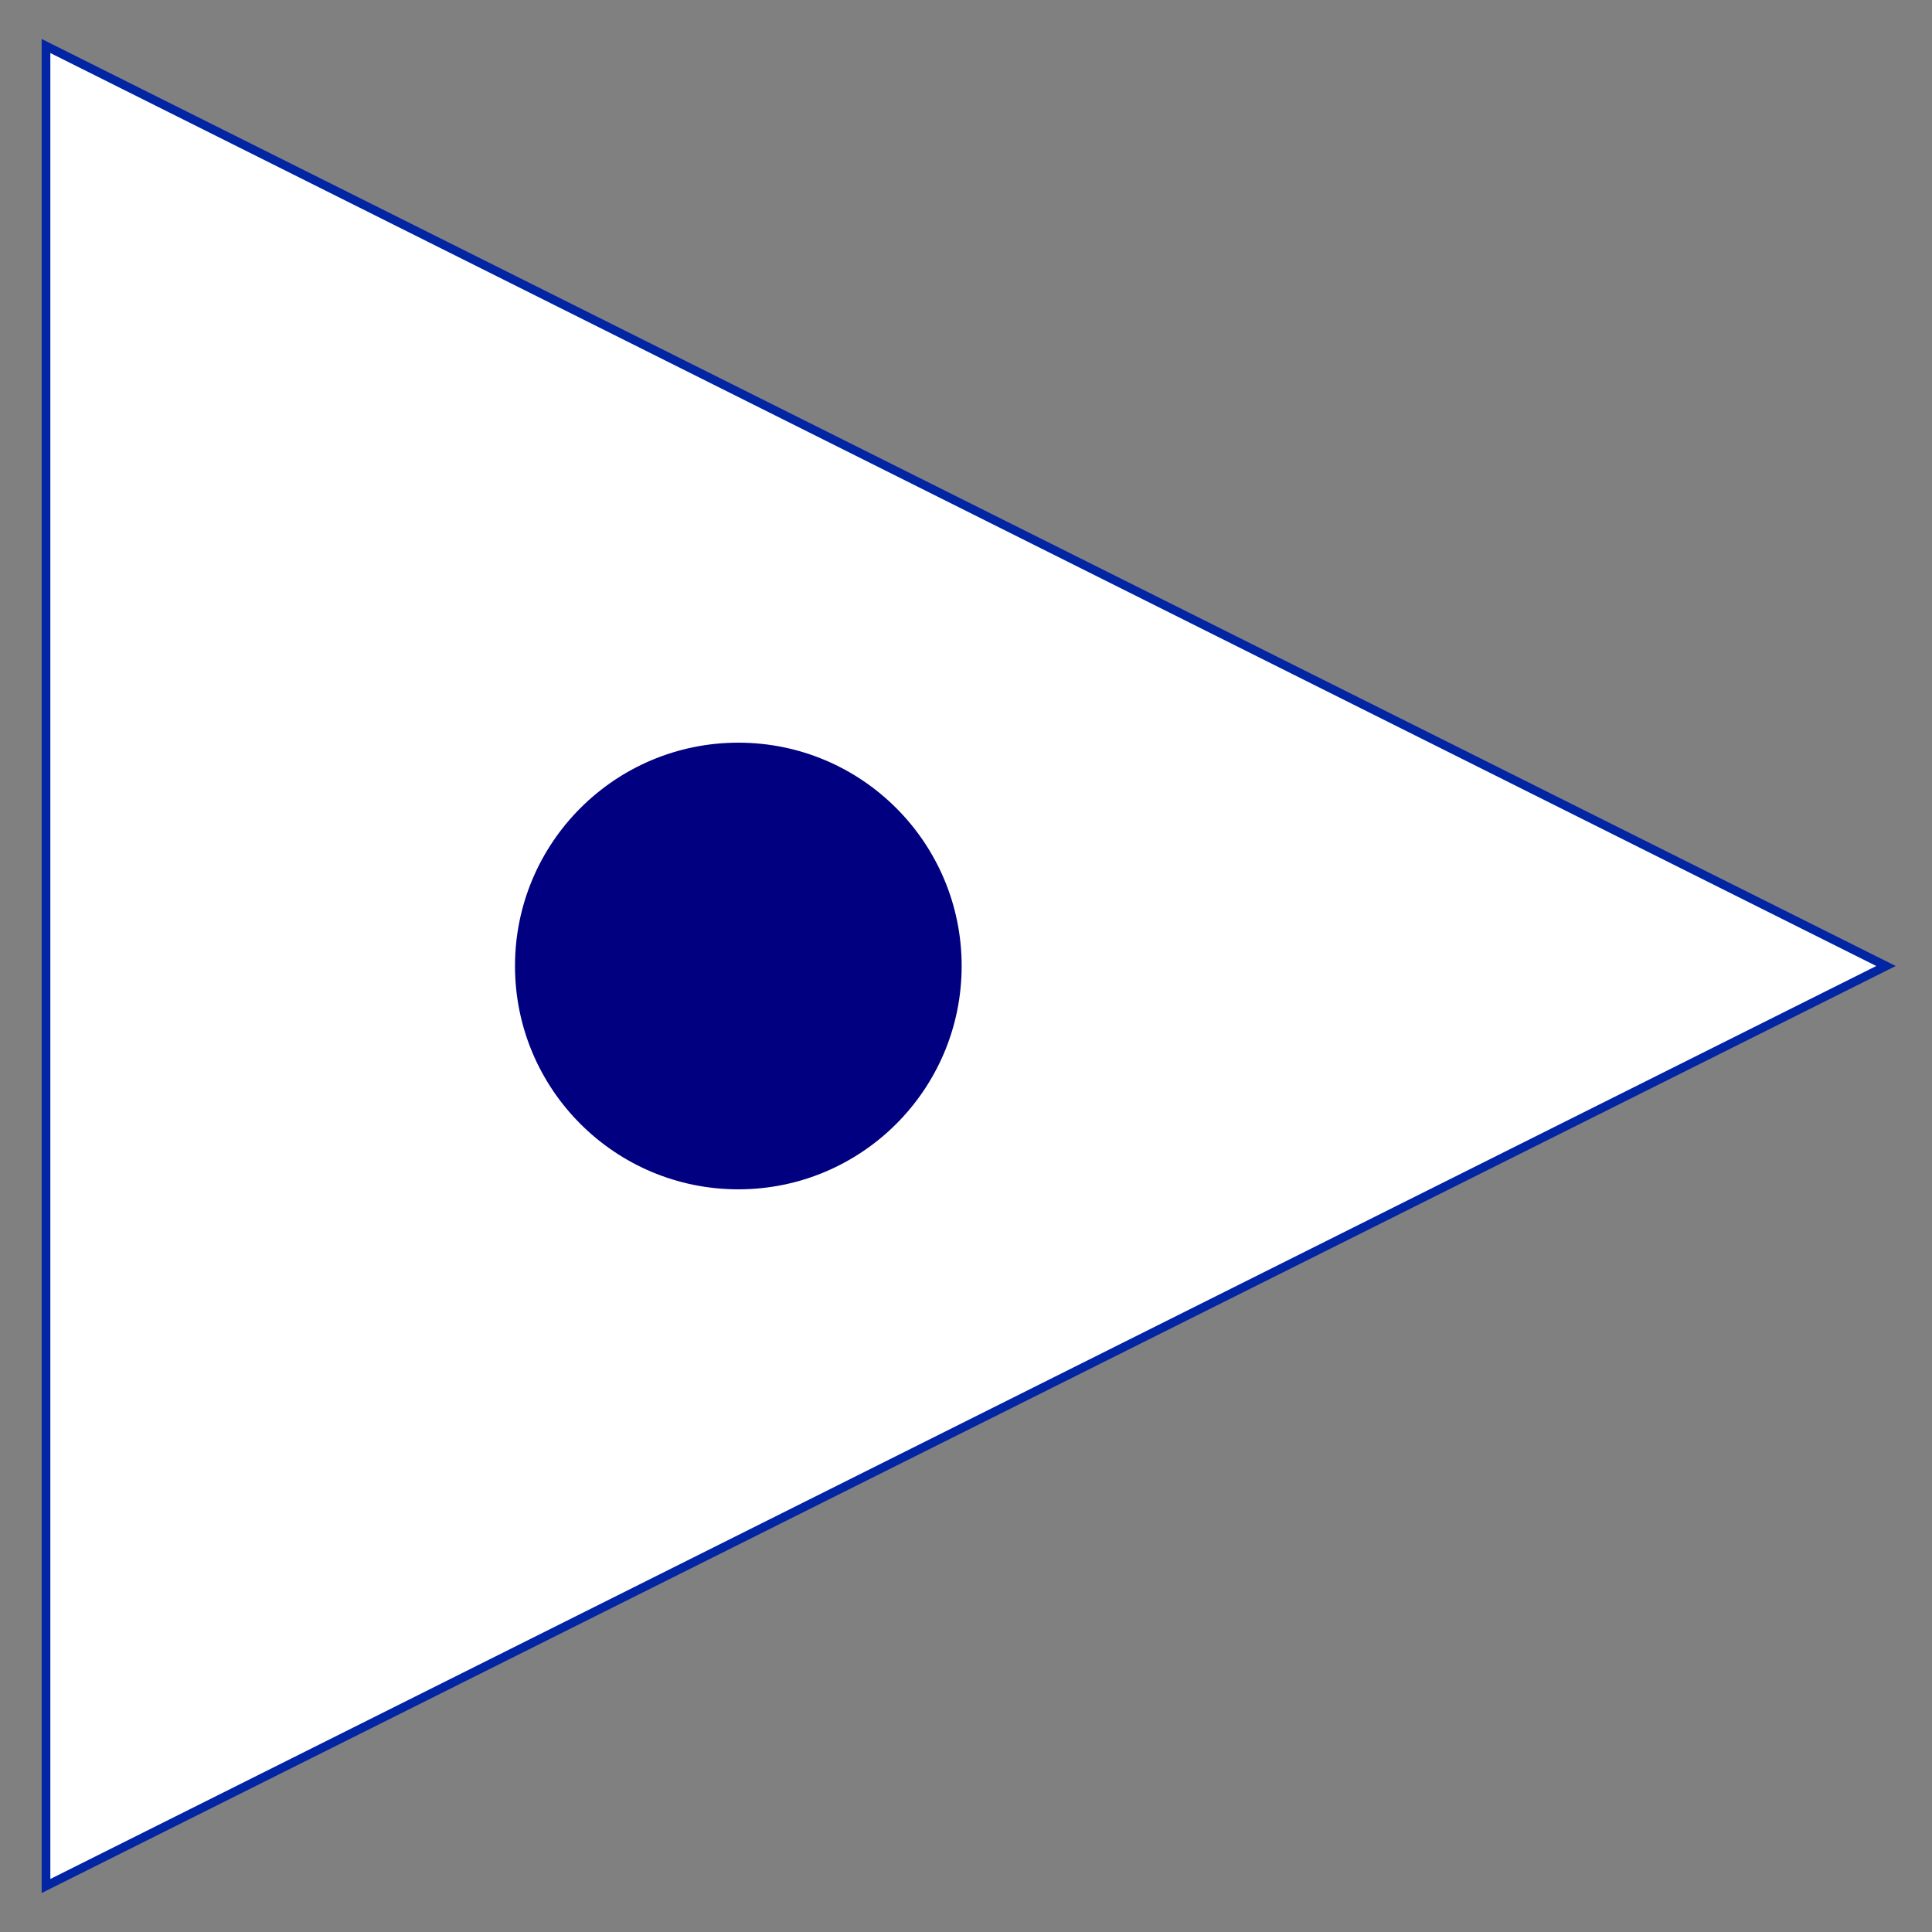 <?xml version="1.0" encoding="utf-8" ?>
<svg baseProfile="full" height="210" version="1.1" viewBox="0 0 210 210" width="210" xmlns="http://www.w3.org/2000/svg" xmlns:ev="http://www.w3.org/2001/xml-events" xmlns:xlink="http://www.w3.org/1999/xlink"><rect x="0" y="0" width="210" height="210" fill="#808080" stroke="none"/><defs /><polygon fill="rgb(255,255,255)" fill-opacity="1" points="5.0,5.0 205.0,105.0 5.0,205.0" stroke="rgb(1,37,163)" stroke-width="0.25mm" /><defs /><ellipse cx="80.253" cy="105.0" fill="rgb(0,0,128)" fill-opacity="1" rx="24.747" ry="24.747" stroke="rgb(255,255,255)" stroke-width="0.25mm" /><defs /></svg>